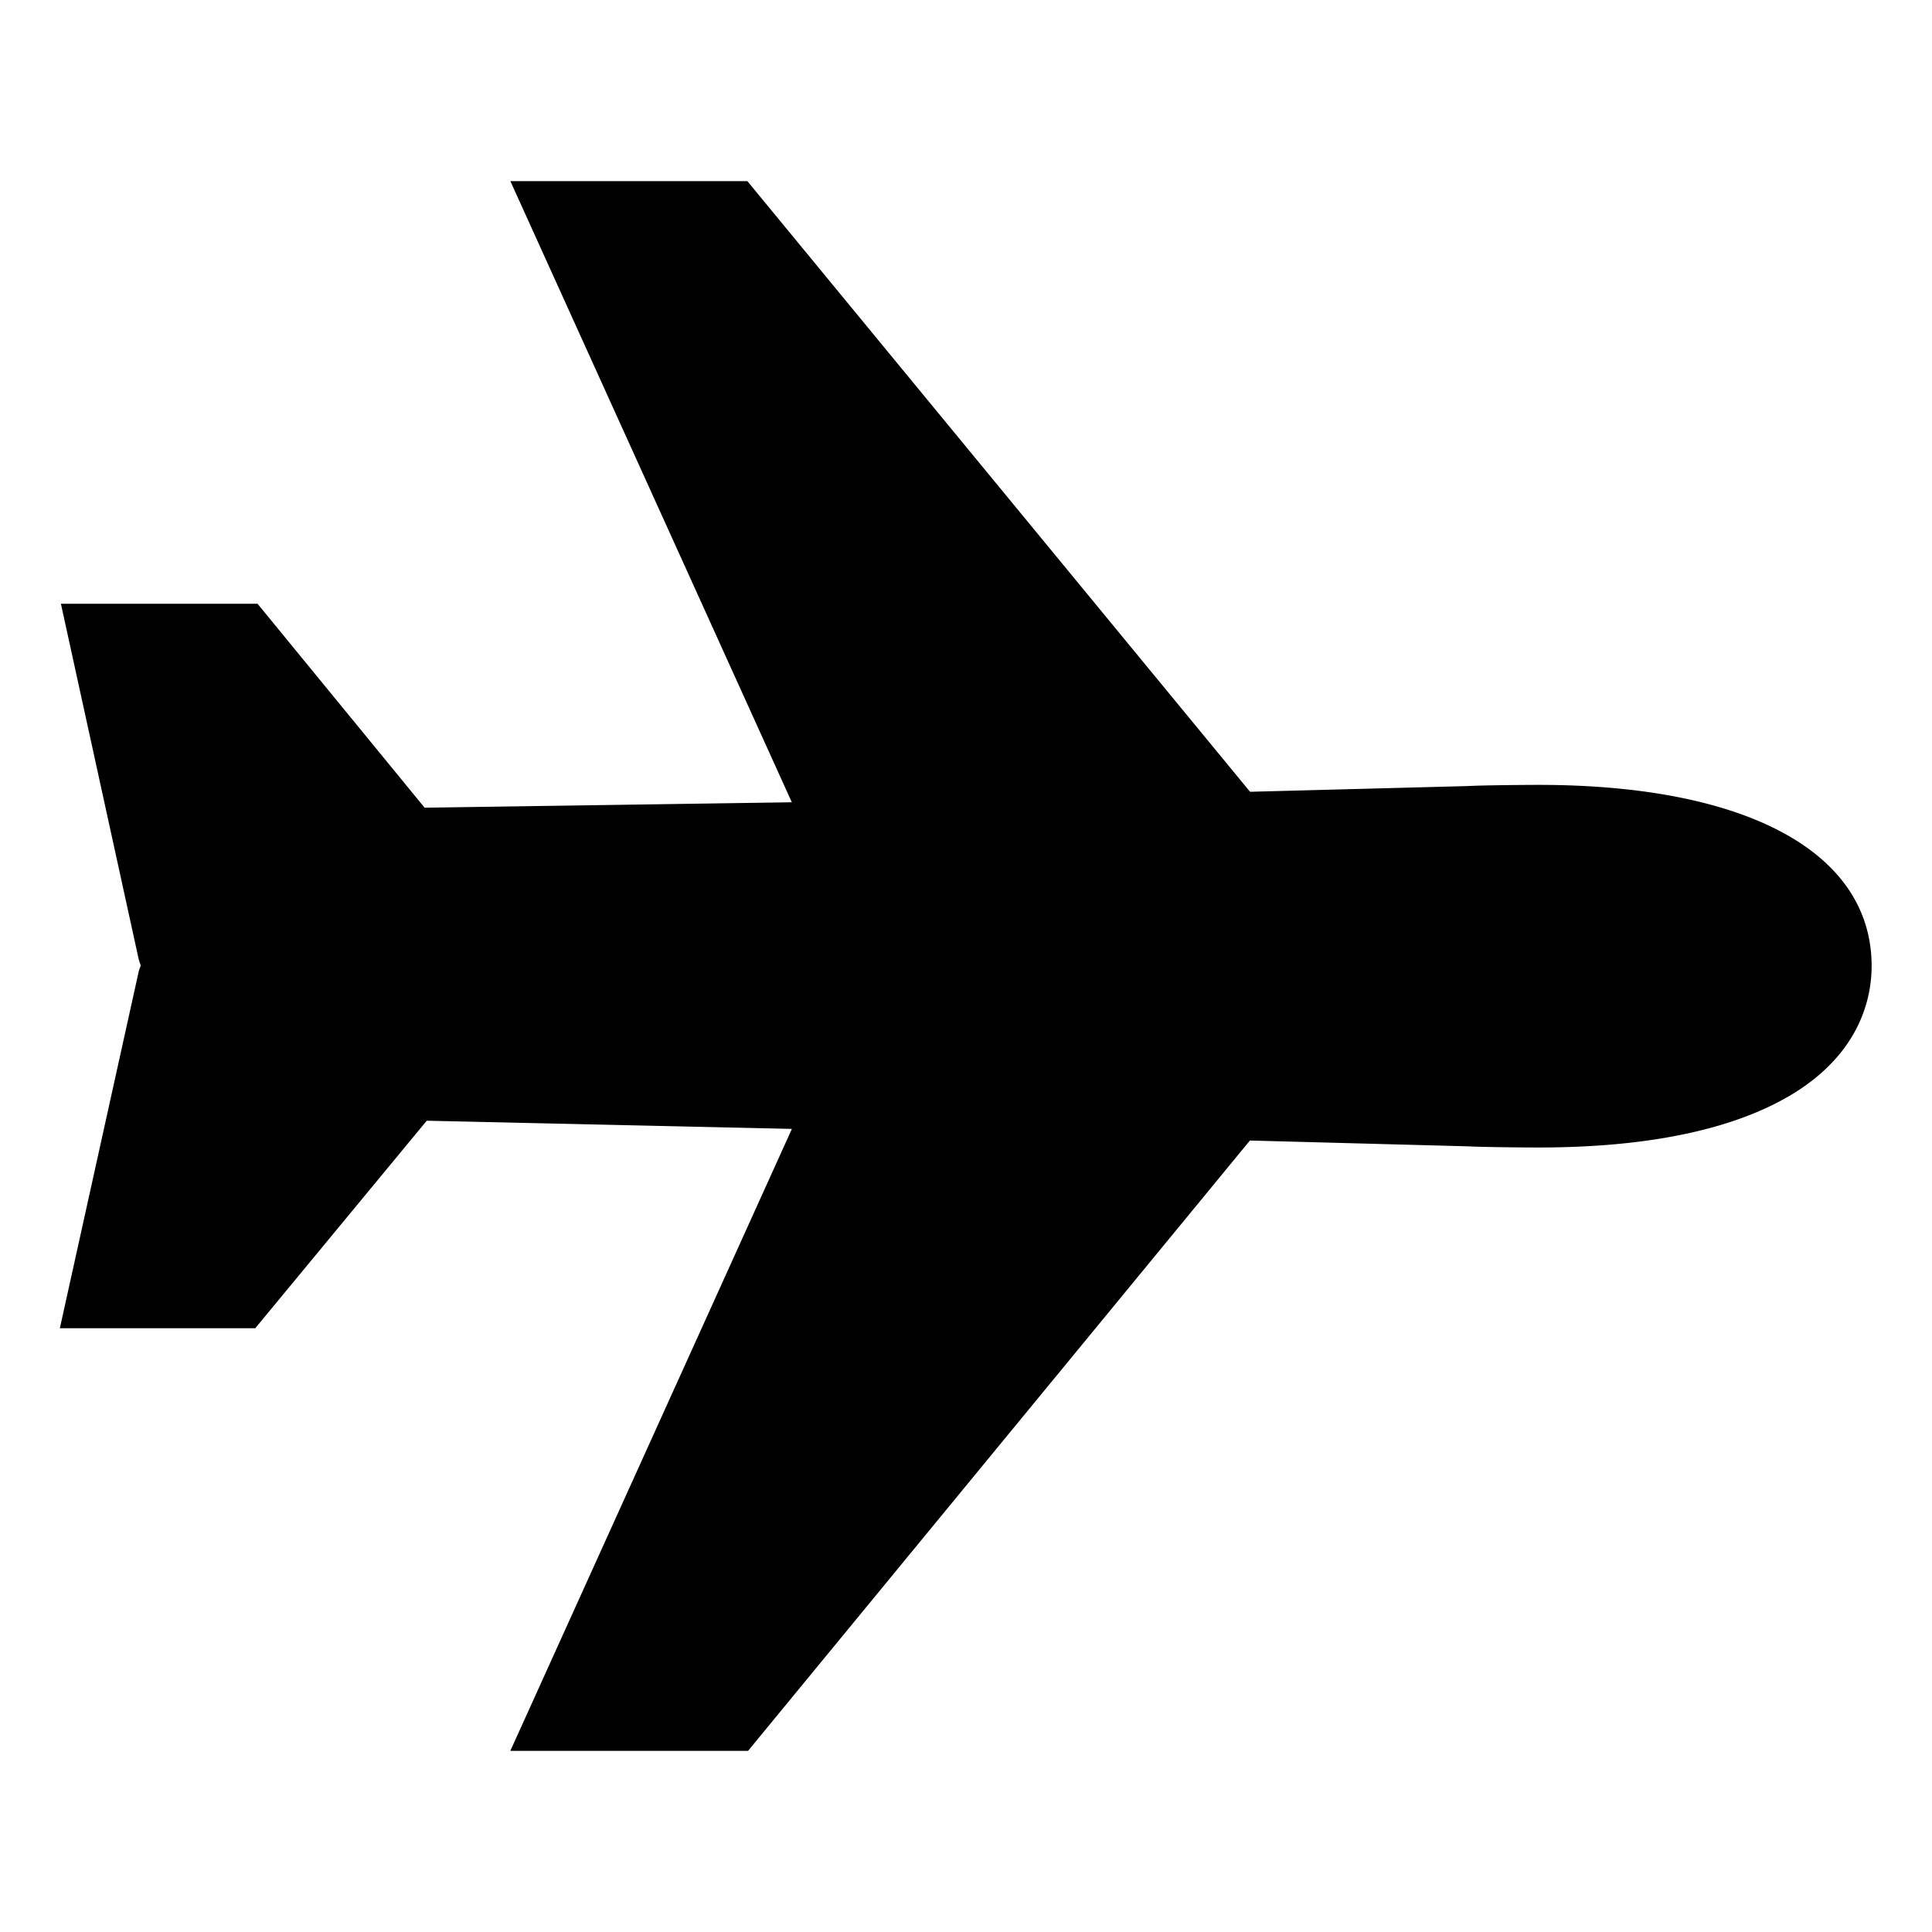 <svg viewBox="0 0 512 512" xmlns="http://www.w3.org/2000/svg"><path d="m407.72 208c-2.72 0-14.44.08-18.67.31l-57.77 1.52-133.22-161.83h-62.81l74.59 164.61-97.31 1.44-44.28-54.05h-52.11l20.61 94.18c.15.54.33 1.07.53 1.59a.26.26 0 0 1 0 .15 15.42 15.42 0 0 0 -.53 1.58l-20.89 94.5h51.78l45.45-55 96.77 2.17-74.62 164.83h63l133-161.75 57.77 1.54c4.29.23 16 .31 18.66.31 24.35 0 44.27-3.34 59.21-9.94 25.34-11.16 29.12-28.7 29.12-38.16 0-30.06-33-48-88.28-48z"/></svg>